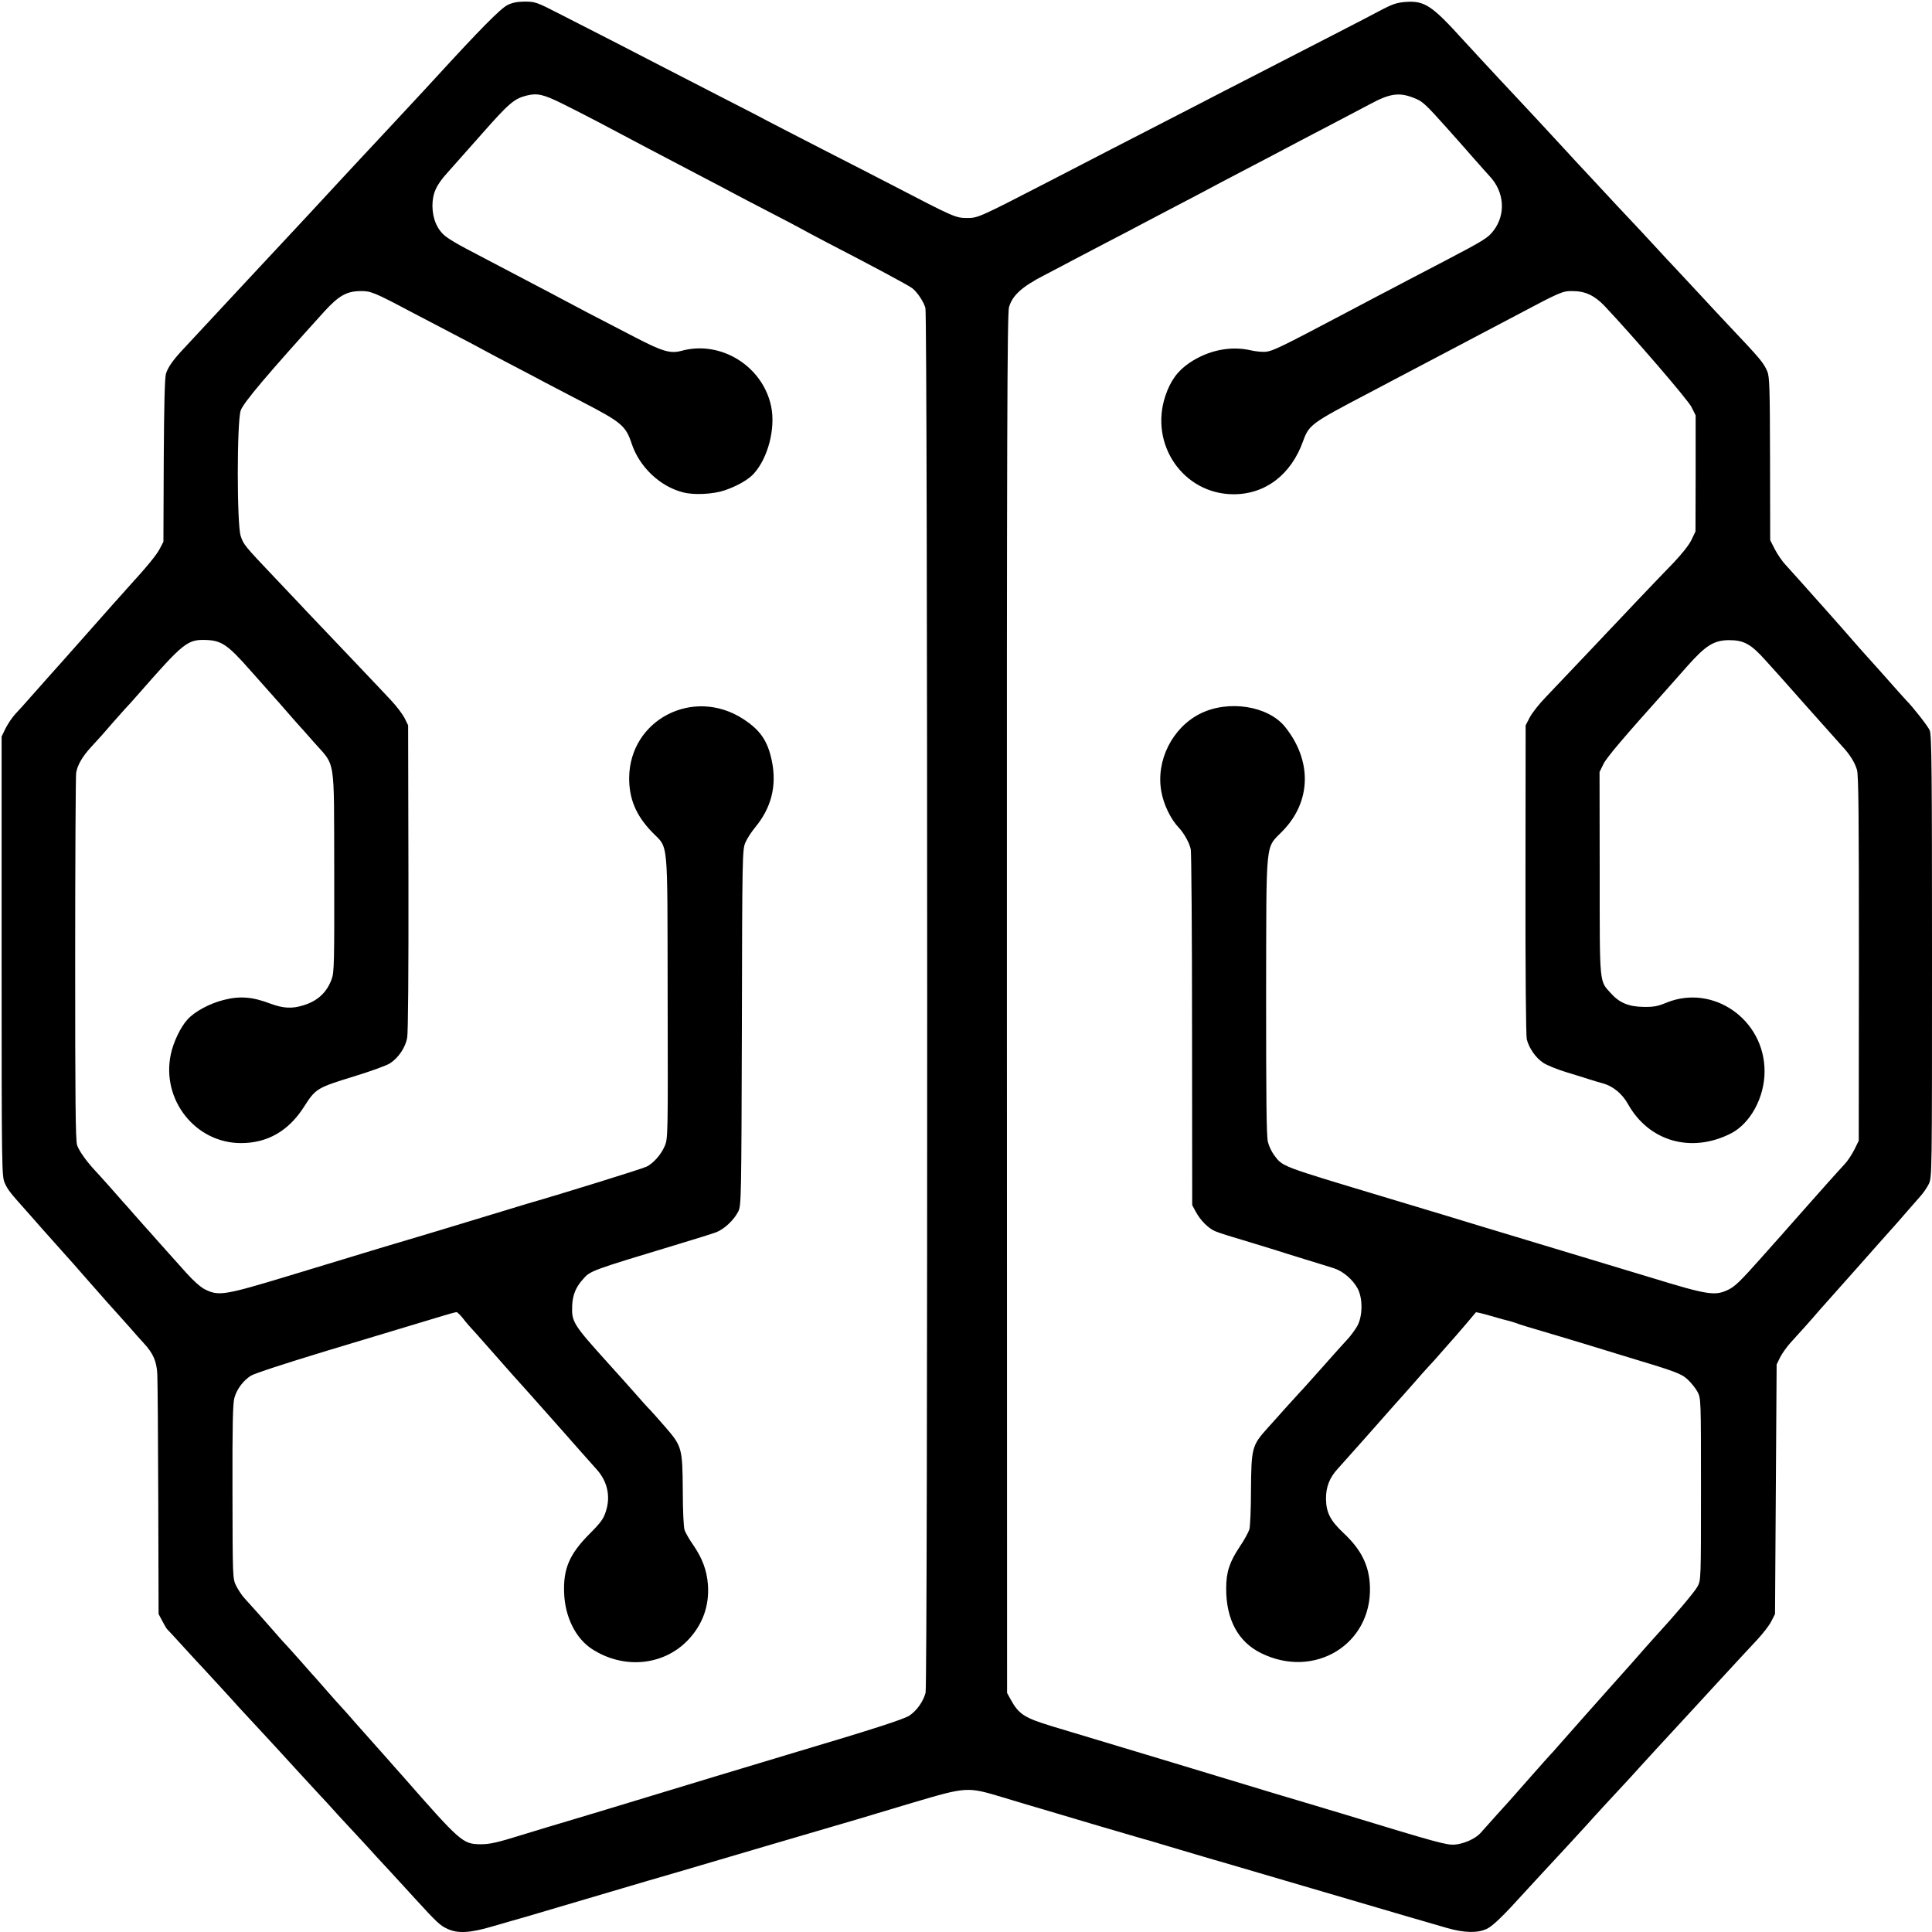 <?xml version="1.0" standalone="no"?>
<!DOCTYPE svg PUBLIC "-//W3C//DTD SVG 20010904//EN"
 "http://www.w3.org/TR/2001/REC-SVG-20010904/DTD/svg10.dtd">
<svg version="1.0" xmlns="http://www.w3.org/2000/svg"
 width="1200pt" height="1200pt" viewBox="0 0 1200 1200"
 preserveAspectRatio="xMidYMid meet">
<g transform="translate(0,1200) scale(0.1,-0.1)"
fill="#000000" stroke="none">
<path d="M3153 11969 c-44 -21 -177 -157 -450 -455 -28 -31 -81 -88 -268 -289
-66 -71 -148 -158 -181 -194 -34 -36 -77 -82 -95 -102 -19 -20 -58 -63 -88
-95 -60 -65 -261 -282 -301 -324 -14 -15 -77 -82 -140 -150 -63 -68 -131 -140
-150 -161 -19 -20 -73 -78 -120 -129 -98 -106 -142 -153 -214 -230 -70 -74
-101 -118 -115 -160 -8 -25 -12 -198 -14 -540 l-2 -505 -23 -44 c-21 -40 -76
-107 -198 -241 -23 -25 -135 -151 -249 -280 -114 -129 -226 -255 -249 -280
-22 -26 -69 -77 -102 -115 -34 -39 -78 -88 -99 -110 -20 -22 -47 -62 -61 -90
l-24 -50 0 -1365 c0 -1340 1 -1366 20 -1409 20 -44 32 -58 147 -187 35 -40 72
-81 81 -92 19 -22 142 -159 157 -176 6 -6 60 -67 120 -136 132 -150 162 -184
195 -220 14 -15 48 -54 77 -86 28 -33 68 -77 88 -99 57 -62 78 -111 82 -190 2
-38 5 -389 6 -780 l2 -710 24 -45 c13 -25 26 -47 30 -50 3 -3 51 -54 106 -115
55 -60 109 -119 120 -130 11 -12 58 -63 105 -114 47 -51 96 -105 109 -120 13
-14 70 -75 125 -135 56 -60 106 -114 111 -120 31 -35 246 -268 281 -306 23
-25 51 -54 61 -66 10 -12 65 -72 123 -134 58 -62 112 -121 120 -130 8 -9 60
-66 116 -126 55 -60 129 -140 164 -179 133 -145 153 -164 196 -184 66 -32 143
-28 287 15 67 19 158 46 202 58 72 21 291 86 765 226 91 26 237 69 325 95 88
26 264 78 390 115 127 37 295 87 375 110 80 23 172 50 205 60 33 10 186 56
340 102 342 101 342 101 565 34 85 -26 200 -60 255 -76 55 -16 208 -62 340
-101 132 -39 254 -74 270 -79 17 -4 71 -20 120 -35 101 -30 349 -104 380 -112
11 -3 256 -75 545 -160 578 -170 712 -209 844 -247 110 -32 193 -34 252 -6 38
19 103 82 233 226 25 27 72 78 105 114 90 97 269 290 287 311 15 18 163 179
225 245 17 18 65 70 106 116 42 46 91 99 109 119 30 32 173 187 238 258 13 14
69 75 125 136 56 60 120 130 143 155 23 25 71 77 107 115 36 39 76 90 88 115
l23 45 5 775 5 775 22 45 c13 25 42 66 65 91 38 41 135 149 179 201 9 10 45
51 80 90 35 40 104 117 153 172 84 95 209 236 231 260 6 6 37 42 70 80 33 38
75 85 92 105 18 20 42 54 53 77 20 40 20 60 20 1412 0 1132 -2 1378 -14 1405
-10 25 -108 150 -146 187 -6 6 -74 82 -165 185 -38 43 -75 83 -80 89 -6 6 -76
85 -155 176 -80 90 -152 172 -160 180 -8 9 -44 49 -80 90 -36 40 -84 94 -107
119 -24 25 -55 71 -70 101 l-28 55 -1 505 c-1 441 -3 510 -17 543 -23 54 -43
78 -241 287 -34 36 -120 128 -191 205 -72 77 -139 149 -150 161 -11 11 -65 69
-120 129 -55 60 -116 125 -135 145 -19 20 -62 66 -95 101 -33 36 -110 119
-171 184 -62 66 -125 134 -140 151 -151 164 -250 270 -310 334 -39 41 -85 91
-103 110 -56 60 -208 224 -236 255 -191 211 -237 241 -353 233 -56 -4 -83 -13
-162 -55 -52 -28 -180 -94 -285 -148 -104 -54 -262 -135 -350 -180 -88 -45
-234 -121 -325 -167 -91 -47 -241 -125 -335 -173 -93 -48 -262 -135 -375 -193
-113 -58 -281 -145 -375 -194 -448 -231 -450 -232 -519 -232 -70 0 -83 6 -456
200 -91 47 -289 149 -440 226 -151 77 -306 158 -345 178 -38 21 -169 88 -290
150 -121 62 -274 141 -340 175 -159 83 -483 249 -664 341 -136 70 -148 74
-210 74 -46 0 -78 -6 -108 -21z m342 -614 c61 -30 162 -82 225 -115 214 -114
382 -202 670 -353 63 -33 138 -72 165 -87 28 -15 127 -67 220 -115 94 -48 184
-96 200 -105 17 -10 91 -49 165 -88 296 -153 502 -264 526 -282 32 -25 71 -84
82 -123 14 -50 15 -8547 1 -8601 -14 -53 -53 -109 -99 -141 -34 -23 -232 -87
-730 -235 -94 -28 -767 -231 -1180 -357 -118 -35 -235 -71 -260 -78 -25 -7
-130 -39 -235 -71 -157 -49 -202 -59 -260 -59 -111 1 -124 13 -488 428 -16 17
-54 61 -85 96 -31 35 -64 72 -72 81 -8 9 -44 50 -80 90 -36 40 -73 82 -83 94
-10 12 -33 37 -50 56 -18 19 -66 73 -107 120 -41 47 -79 90 -85 96 -5 6 -39
44 -75 85 -36 40 -78 88 -95 105 -16 18 -41 45 -54 61 -31 36 -157 178 -194
218 -15 16 -37 50 -50 75 -22 45 -22 47 -23 585 -1 410 2 550 12 583 15 54 54
106 102 137 22 14 215 77 472 155 399 120 552 166 730 220 36 11 70 20 76 20
5 0 23 -18 40 -39 16 -22 55 -66 85 -98 29 -33 81 -91 114 -129 33 -38 80 -91
105 -119 76 -84 126 -140 335 -376 22 -25 69 -79 105 -119 36 -40 75 -85 88
-99 65 -73 85 -165 56 -256 -14 -47 -31 -71 -103 -143 -124 -125 -163 -216
-157 -366 5 -148 71 -281 171 -347 197 -129 446 -106 599 55 91 96 133 214
123 345 -7 89 -35 163 -92 246 -23 33 -47 74 -53 92 -6 18 -11 123 -11 245 -2
264 -5 275 -109 395 -42 48 -85 97 -96 108 -12 11 -50 54 -86 95 -36 41 -72
81 -80 90 -8 9 -49 54 -91 101 -220 244 -229 258 -225 360 3 65 22 113 65 161
48 56 44 54 606 224 99 30 199 61 223 70 50 19 111 76 138 130 18 38 19 75 22
1143 2 1065 3 1106 22 1148 10 24 37 65 58 91 104 124 138 262 106 417 -26
124 -72 191 -179 260 -309 199 -703 -5 -707 -365 -1 -131 42 -234 141 -337
105 -110 96 -12 98 -1021 2 -865 2 -883 -18 -930 -22 -52 -69 -106 -112 -128
-22 -12 -531 -170 -737 -229 -39 -12 -347 -105 -550 -167 -36 -11 -85 -25
-110 -33 -60 -17 -363 -108 -815 -246 -409 -124 -445 -130 -529 -89 -28 13
-72 52 -118 103 -40 45 -75 84 -78 87 -3 3 -41 46 -85 95 -44 50 -84 95 -90
101 -5 6 -37 42 -70 79 -33 38 -64 73 -70 79 -5 6 -41 47 -80 91 -38 43 -81
90 -94 104 -55 59 -100 123 -112 158 -10 30 -12 284 -12 1153 0 613 3 1135 6
1159 7 47 39 103 93 161 52 56 83 91 137 154 29 33 61 69 72 81 11 11 52 56
90 100 277 316 300 334 417 330 95 -4 134 -31 273 -189 33 -37 69 -78 80 -90
44 -49 154 -173 186 -211 19 -22 37 -42 40 -45 3 -3 43 -47 87 -98 139 -158
126 -76 128 -802 1 -572 0 -629 -16 -672 -31 -84 -88 -136 -178 -163 -68 -21
-123 -18 -199 10 -115 44 -193 50 -294 24 -87 -22 -181 -72 -225 -122 -43 -47
-87 -140 -103 -215 -60 -283 153 -552 436 -552 165 0 296 76 391 225 73 114
79 118 313 190 101 31 201 67 222 81 52 34 94 96 106 157 6 33 9 405 8 997
l-2 945 -22 45 c-13 25 -50 74 -84 110 -61 66 -304 321 -459 484 -47 49 -94
99 -105 111 -11 12 -84 89 -162 171 -185 195 -190 201 -208 255 -24 71 -24
708 0 779 16 48 166 225 521 617 88 96 137 124 222 125 65 1 85 -7 317 -130
61 -32 178 -93 260 -136 83 -43 173 -91 200 -106 28 -15 104 -56 170 -90 66
-34 158 -83 205 -108 47 -24 150 -78 230 -120 241 -125 267 -147 304 -259 48
-143 174 -264 318 -301 66 -18 187 -12 258 12 79 27 147 66 181 103 89 97 137
282 109 418 -52 251 -313 413 -557 346 -69 -19 -119 -4 -292 86 -246 127 -368
191 -446 233 -38 21 -119 63 -180 95 -130 68 -284 149 -415 218 -52 27 -111
62 -131 78 -53 41 -82 109 -83 189 0 78 23 130 92 206 26 29 121 136 212 239
171 194 203 221 279 241 68 17 105 9 226 -51z m5296 33 c47 -19 68 -40 204
-192 39 -44 75 -84 80 -90 6 -6 41 -47 80 -91 38 -44 83 -93 98 -110 91 -97
101 -236 24 -337 -35 -46 -58 -60 -302 -188 -88 -46 -191 -100 -230 -120 -38
-20 -128 -68 -200 -105 -71 -37 -159 -84 -195 -103 -392 -207 -443 -232 -488
-237 -21 -2 -63 2 -93 9 -126 29 -263 1 -380 -77 -74 -50 -119 -111 -151 -207
-100 -301 112 -608 422 -610 199 -1 360 122 434 331 36 99 51 111 391 289 55
29 136 72 180 95 44 23 130 68 190 100 61 32 146 77 190 100 44 23 125 66 180
95 55 29 141 74 190 100 279 148 290 153 354 152 77 0 135 -28 195 -90 179
-190 520 -585 542 -630 l26 -52 0 -360 -1 -361 -25 -52 c-14 -31 -60 -88 -111
-142 -48 -49 -151 -157 -229 -239 -77 -82 -159 -168 -181 -191 -22 -24 -101
-107 -176 -186 -75 -79 -169 -178 -208 -219 -40 -41 -84 -97 -99 -125 l-26
-50 -1 -955 c-1 -579 3 -971 8 -995 14 -55 55 -115 102 -146 22 -15 87 -41
145 -59 58 -17 123 -38 145 -45 22 -7 58 -18 81 -24 62 -17 120 -64 156 -129
130 -232 393 -307 639 -182 121 62 209 224 209 385 1 322 -320 546 -610 427
-52 -22 -80 -27 -140 -26 -93 1 -151 25 -204 84 -73 81 -70 43 -70 745 l-1
630 24 49 c20 41 120 159 395 466 17 19 73 82 124 140 117 132 167 163 261
164 93 0 137 -24 231 -130 20 -21 128 -142 240 -269 112 -126 217 -243 232
-260 47 -50 79 -101 92 -147 10 -33 12 -292 12 -1173 l-1 -1130 -27 -55 c-15
-30 -42 -71 -60 -90 -18 -19 -69 -76 -113 -125 -44 -50 -94 -106 -111 -125
-17 -19 -69 -78 -115 -130 -46 -52 -88 -100 -94 -106 -5 -6 -41 -46 -80 -90
-136 -153 -168 -184 -211 -205 -82 -39 -125 -33 -474 74 -173 52 -504 152
-735 222 -231 70 -472 142 -535 162 -63 19 -232 70 -375 113 -671 202 -645
192 -701 265 -15 20 -33 57 -39 83 -9 34 -11 279 -11 912 2 995 -7 904 104
1020 177 183 182 435 14 645 -106 132 -355 170 -530 81 -172 -88 -273 -291
-239 -481 14 -82 59 -174 109 -226 32 -34 67 -96 74 -135 4 -21 8 -527 8
-1124 l1 -1085 22 -41 c28 -53 78 -103 120 -121 32 -13 76 -27 283 -89 47 -14
96 -30 110 -34 14 -5 86 -27 160 -50 74 -23 157 -48 184 -57 58 -18 119 -71
149 -127 33 -63 31 -176 -5 -236 -15 -25 -42 -61 -60 -80 -18 -19 -89 -98
-157 -175 -69 -77 -129 -145 -135 -150 -6 -6 -47 -51 -91 -100 -44 -49 -94
-106 -112 -125 -97 -108 -101 -122 -103 -388 0 -115 -5 -224 -10 -241 -5 -17
-31 -65 -58 -105 -65 -97 -86 -160 -86 -261 -1 -193 74 -333 217 -403 331
-163 687 54 676 412 -4 130 -53 230 -163 333 -83 78 -109 128 -110 213 -1 72
22 132 71 185 23 25 272 305 363 409 14 15 34 38 45 50 11 12 45 51 75 85 30
35 66 75 80 90 14 14 57 62 95 106 39 44 72 82 75 85 6 6 123 143 127 149 1 2
44 -8 95 -23 51 -15 102 -29 113 -31 11 -3 31 -9 45 -14 14 -6 88 -29 165 -51
77 -23 199 -59 270 -81 72 -22 173 -53 225 -69 330 -99 361 -111 401 -147 22
-20 50 -55 62 -77 22 -41 22 -45 22 -606 0 -563 0 -565 -22 -605 -19 -34 -136
-173 -262 -310 -20 -22 -86 -96 -146 -165 -61 -68 -117 -131 -125 -140 -31
-34 -286 -322 -336 -379 -16 -19 -36 -41 -45 -50 -8 -9 -67 -74 -130 -146 -62
-71 -116 -132 -119 -135 -3 -3 -41 -45 -85 -94 -44 -50 -89 -100 -100 -112
-32 -35 -104 -67 -159 -71 -51 -4 -106 11 -706 194 -63 19 -135 40 -160 48
-25 7 -135 40 -245 73 -110 33 -438 133 -730 221 -291 88 -589 177 -661 199
-171 52 -207 75 -257 167 l-22 40 -1 4281 c-1 3550 2 4288 13 4326 21 73 80
127 218 198 66 35 152 79 190 100 39 20 133 70 210 110 77 40 172 89 210 110
39 21 129 68 200 105 72 37 162 85 200 105 39 21 118 63 178 94 189 99 310
162 407 214 52 27 151 79 220 115 69 36 161 85 205 108 131 71 188 78 286 37z"/>
</g>
</svg>
